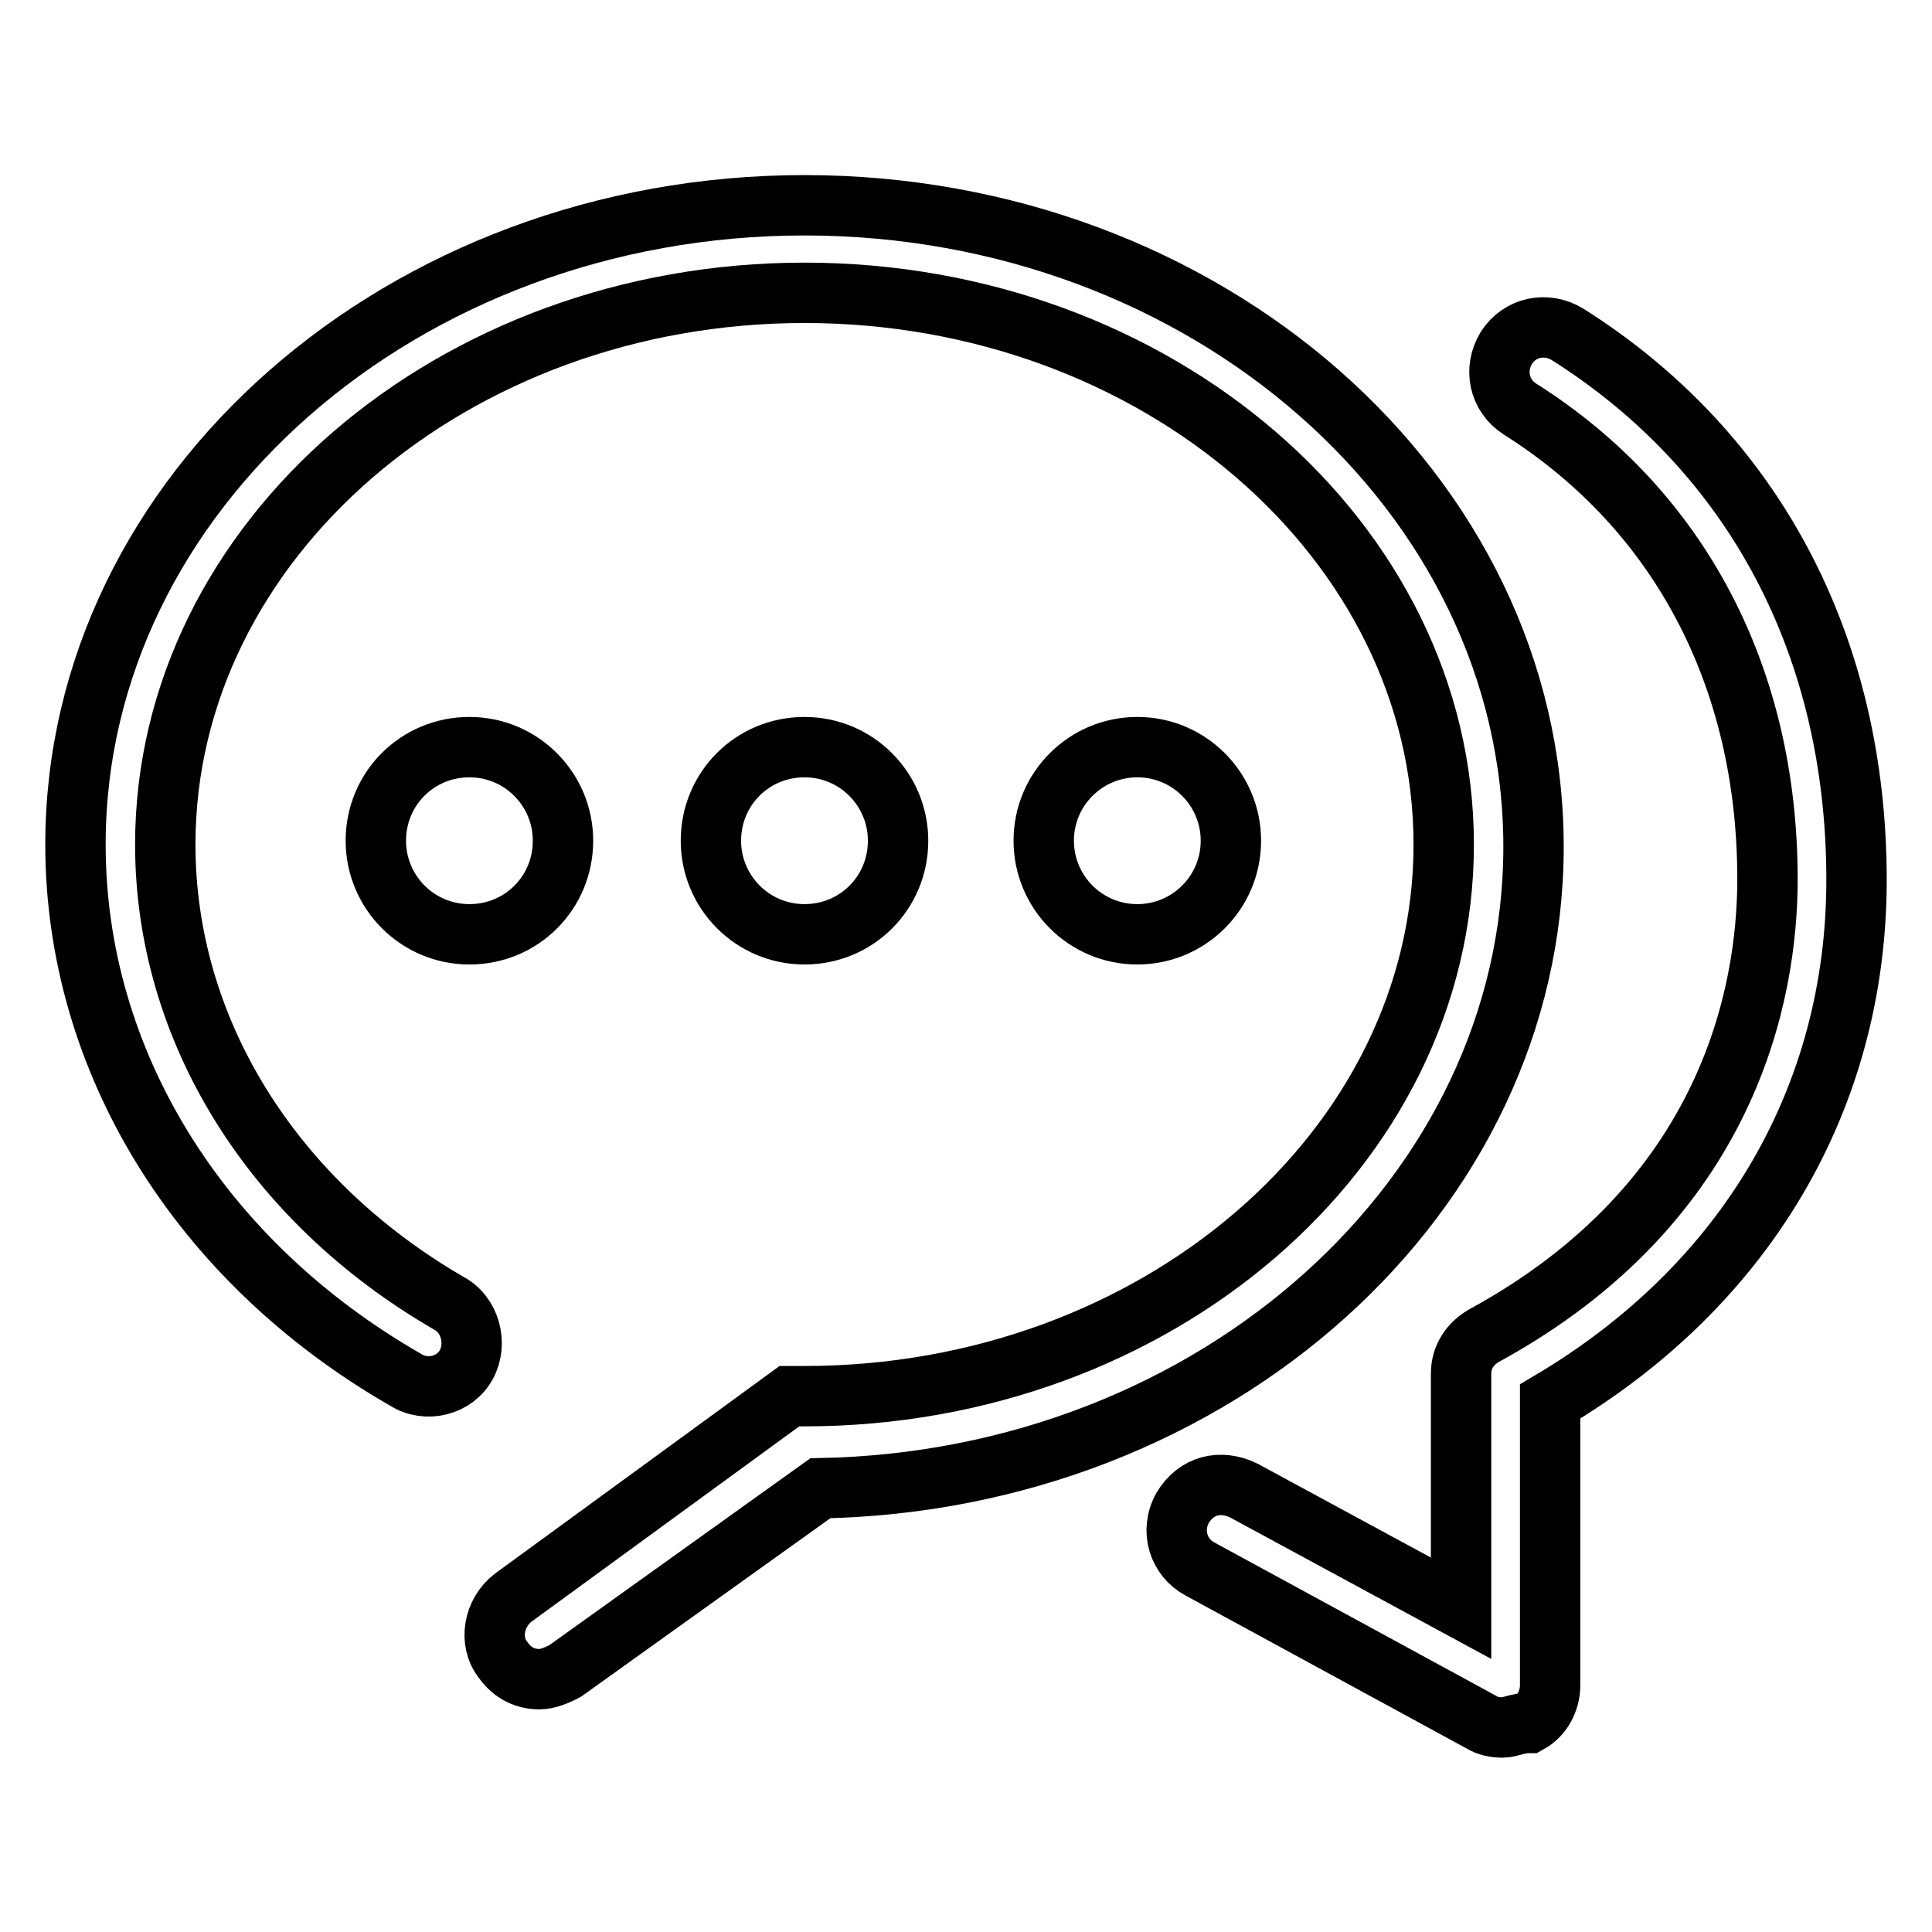<?xml version="1.0" encoding="utf-8"?>
<!-- Svg Vector Icons : http://www.onlinewebfonts.com/icon -->
<!DOCTYPE svg PUBLIC "-//W3C//DTD SVG 1.1//EN" "http://www.w3.org/Graphics/SVG/1.1/DTD/svg11.dtd">
<svg version="1.1" xmlns="http://www.w3.org/2000/svg" xmlns:xlink="http://www.w3.org/1999/xlink" x="0px" y="0px" viewBox="0 0 256 256" enable-background="new 0 0 256 256" xml:space="preserve">
<g><g><path stroke-width="8" fill-opacity="0" stroke="#000000"  d="M71.5,222.5c-1.8,0-3.5-0.7-4.8-2.5c-2-2.5-1.3-6.3,1.3-8.3l36.6-26.7h2c46.6,0,84.7-32.8,84.7-73.1s-38.1-73.1-84.7-73.1c-46.6,0-84.7,32.8-84.7,73.1c0,24.5,14.1,47.2,37.6,60.8c2.8,1.5,3.8,5.3,2.3,8.1s-5.3,3.8-8.1,2C26.4,167.1,10,140.6,10,111.9c0-46.6,43.4-84.7,96.6-84.7s96.6,38.1,96.6,85c0,46.1-42.1,84-94.5,85l-33.8,24.2C73.8,222,72.5,222.5,71.5,222.5z"/><path stroke-width="8" fill-opacity="0" stroke="#000000"  d="M199.1,228.9c-1,0-2-0.2-2.8-0.7L159,207.9c-2.8-1.5-4-5-2.3-8.1c1.8-3,5-3.8,8.1-2.3l28.8,15.6V182c0-2.3,1.3-4,3-5c32.5-17.7,37.6-45.4,37.6-60.5c0-26.7-11.6-48.9-32.8-62.3c-2.8-1.8-3.5-5.3-1.8-8.1c1.8-2.8,5.3-3.5,8.1-1.8c24.7,15.6,38.3,41.3,38.3,72.3c0,28.8-14.6,53.7-40.6,69.1v37.6c0,2-1,4-2.8,5C201.1,228.3,200.1,228.9,199.1,228.9z"/><path stroke-width="8" fill-opacity="0" stroke="#000000"  d="M49.8,111.4c0,6.8,5.5,12.4,12.4,12.4s12.4-5.5,12.4-12.4c0-6.8-5.5-12.4-12.4-12.4S49.8,104.5,49.8,111.4z"/><path stroke-width="8" fill-opacity="0" stroke="#000000"  d="M94.2,111.4c0,6.8,5.5,12.4,12.4,12.4s12.4-5.5,12.4-12.4c0-6.8-5.5-12.4-12.4-12.4S94.2,104.5,94.2,111.4L94.2,111.4z"/><path stroke-width="8" fill-opacity="0" stroke="#000000"  d="M138.3,111.4c0,6.8,5.5,12.4,12.4,12.4c6.8,0,12.4-5.5,12.4-12.4c0-6.8-5.5-12.4-12.4-12.4C143.9,99,138.3,104.5,138.3,111.4L138.3,111.4z"/></g></g>
</svg>